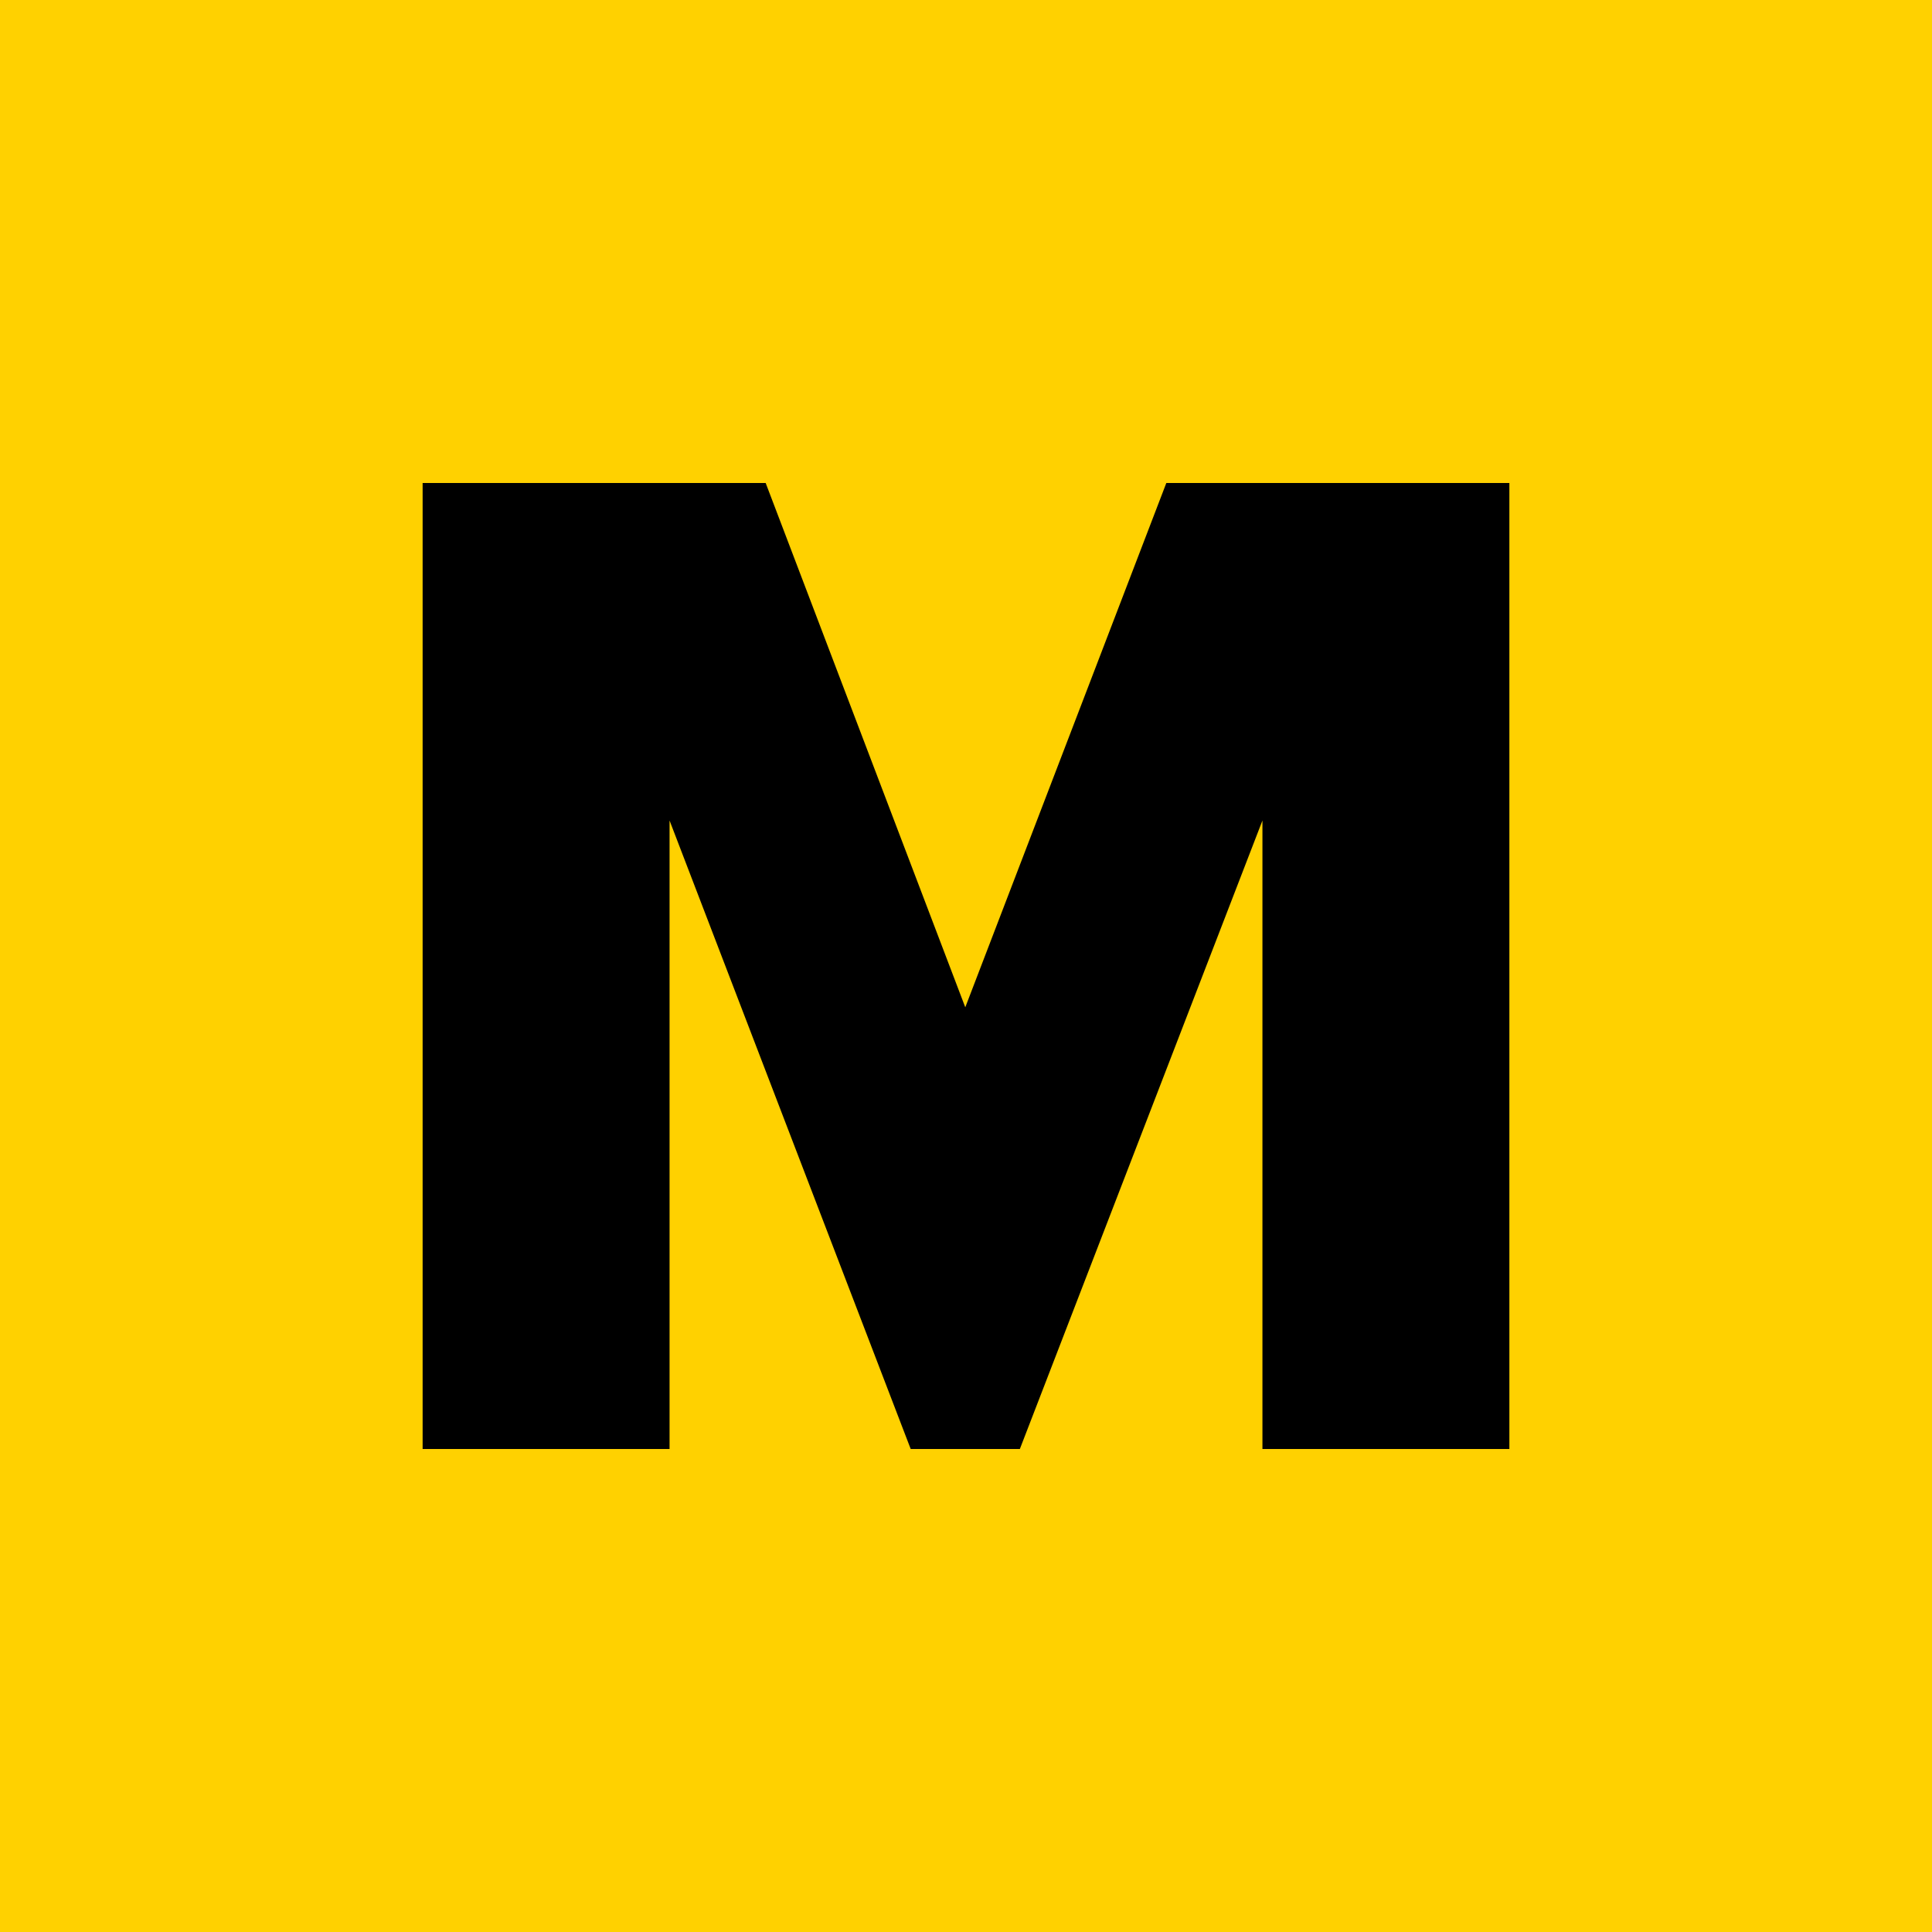 <svg xmlns="http://www.w3.org/2000/svg" viewBox="0 0 16 16">
    <rect fill="#ffd100" x="0" y="0" width="16" height="520"/>
    <polygon fill="#000" points="12.5 12 10.455 12 10.455 6.795 8.446 12 7.542 12 5.545 6.795 5.545 12 3.5 12 3.5 4 6.341 4 7.994 8.342 9.659 4 12.5 4"/>
</svg>
